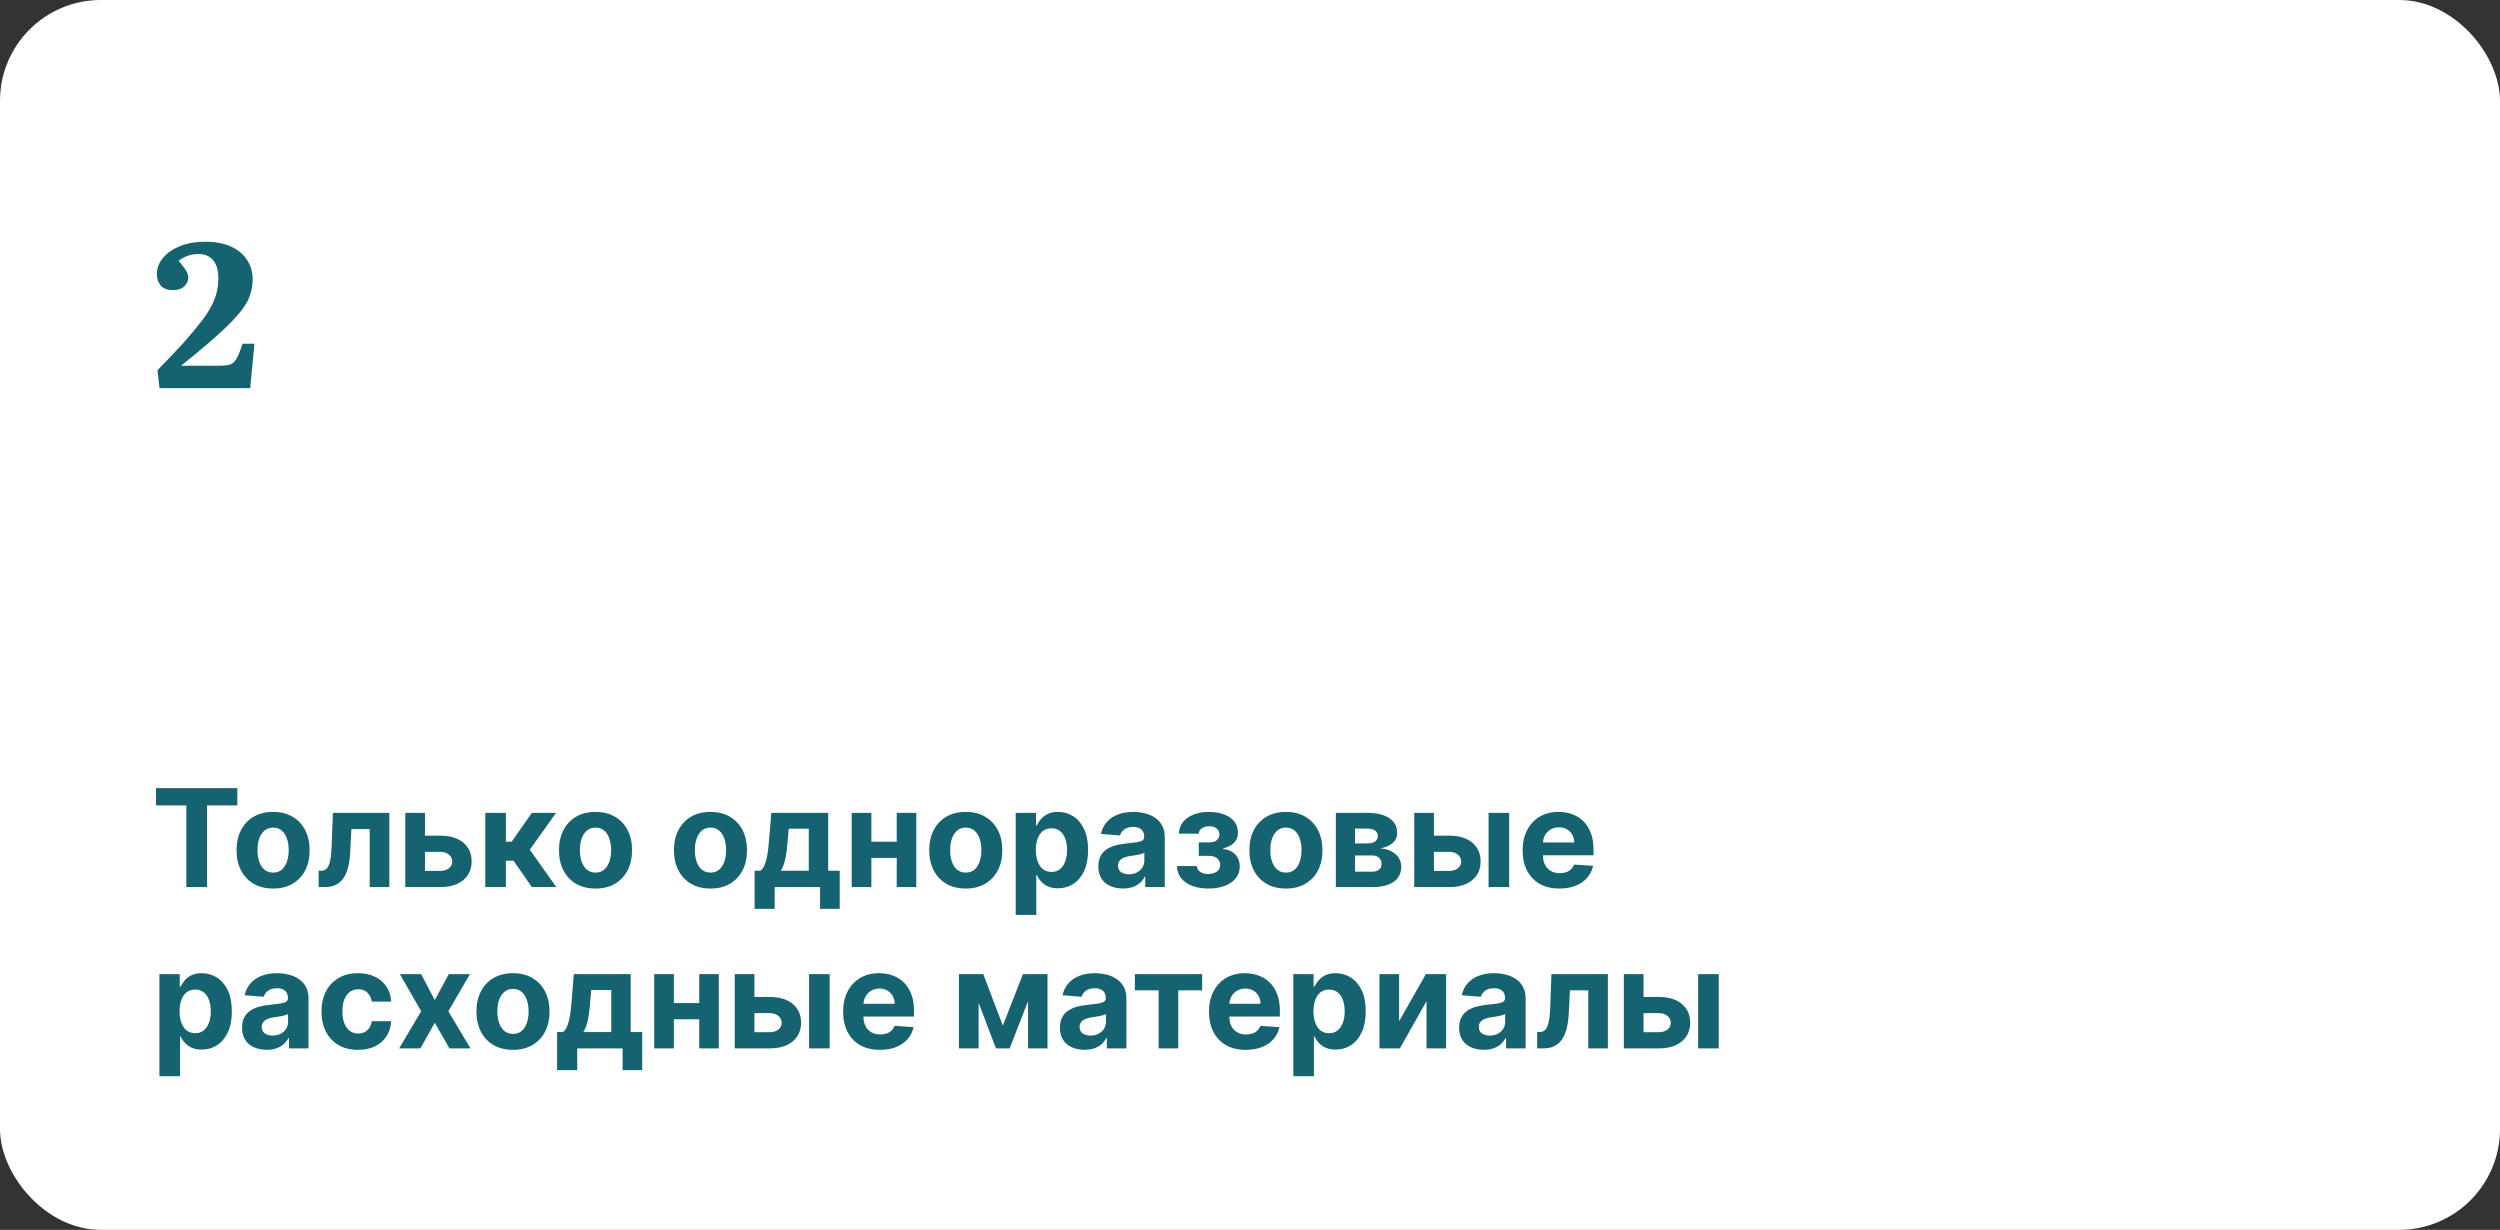 <?xml version="1.0" encoding="UTF-8"?> <svg xmlns="http://www.w3.org/2000/svg" width="496" height="244" viewBox="0 0 496 244" fill="none"><rect x="0" y="0" width="496" height="244" fill="#333333" stroke="none"/> <rect width="496" height="244" rx="20" fill="white"></rect> <path d="M31.64 77L31.24 73.44C33.32 71.333 35.067 69.493 36.48 67.92C37.893 66.32 39.053 64.933 39.96 63.76C40.867 62.56 41.56 61.48 42.04 60.52C42.52 59.56 42.853 58.653 43.04 57.8C43.227 56.947 43.32 56.067 43.32 55.16C43.32 53.667 42.987 52.507 42.32 51.68C41.653 50.827 40.667 50.4 39.36 50.4C38.533 50.4 37.787 50.533 37.12 50.8C36.453 51.04 35.893 51.36 35.44 51.76C35.893 52.293 36.253 52.747 36.52 53.12C36.813 53.493 37.027 53.84 37.16 54.16C37.293 54.453 37.36 54.76 37.36 55.08C37.36 55.72 37.093 56.293 36.56 56.8C36.053 57.307 35.307 57.56 34.32 57.56C33.253 57.56 32.453 57.267 31.92 56.68C31.387 56.067 31.12 55.293 31.12 54.36C31.12 53.213 31.52 52.16 32.32 51.2C33.12 50.213 34.24 49.427 35.68 48.84C37.12 48.253 38.813 47.96 40.76 47.96C42.76 47.96 44.453 48.28 45.84 48.92C47.227 49.56 48.28 50.44 49 51.56C49.747 52.653 50.12 53.933 50.12 55.4C50.12 56.307 50 57.187 49.76 58.04C49.547 58.893 49.147 59.773 48.56 60.68C47.973 61.56 47.147 62.56 46.08 63.68C45.013 64.8 43.653 66.08 42 67.52C40.347 68.96 38.32 70.64 35.92 72.56H43.36C44.107 72.56 44.72 72.52 45.2 72.44C45.68 72.36 46.067 72.173 46.36 71.88C46.68 71.587 46.973 71.147 47.24 70.56C47.507 69.973 47.8 69.187 48.12 68.2H50.48L49.64 77H31.64Z" fill="#156370"></path> <path d="M30.959 159.787V156.364H47.086V159.787H41.074V176H36.971V159.787H30.959ZM54.184 176.288C52.694 176.288 51.406 175.971 50.319 175.338C49.239 174.699 48.405 173.811 47.817 172.673C47.229 171.529 46.935 170.202 46.935 168.694C46.935 167.173 47.229 165.843 47.817 164.705C48.405 163.561 49.239 162.673 50.319 162.04C51.406 161.401 52.694 161.081 54.184 161.081C55.673 161.081 56.958 161.401 58.038 162.04C59.125 162.673 59.962 163.561 60.55 164.705C61.138 165.843 61.432 167.173 61.432 168.694C61.432 170.202 61.138 171.529 60.55 172.673C59.962 173.811 59.125 174.699 58.038 175.338C56.958 175.971 55.673 176.288 54.184 176.288ZM54.203 173.124C54.88 173.124 55.446 172.932 55.9 172.548C56.354 172.158 56.696 171.628 56.926 170.957C57.162 170.286 57.281 169.522 57.281 168.665C57.281 167.809 57.162 167.045 56.926 166.374C56.696 165.702 56.354 165.172 55.9 164.782C55.446 164.392 54.88 164.197 54.203 164.197C53.519 164.197 52.943 164.392 52.477 164.782C52.017 165.172 51.668 165.702 51.432 166.374C51.202 167.045 51.087 167.809 51.087 168.665C51.087 169.522 51.202 170.286 51.432 170.957C51.668 171.628 52.017 172.158 52.477 172.548C52.943 172.932 53.519 173.124 54.203 173.124ZM63.225 176L63.206 172.759H63.695C64.04 172.759 64.337 172.676 64.587 172.51C64.842 172.337 65.053 172.059 65.219 171.676C65.386 171.292 65.517 170.784 65.612 170.151C65.708 169.512 65.772 168.726 65.804 167.793L66.044 161.273H77.243V176H73.35V164.485H69.716L69.486 168.982C69.428 170.215 69.278 171.276 69.035 172.165C68.799 173.053 68.47 173.782 68.048 174.351C67.626 174.913 67.118 175.329 66.523 175.597C65.929 175.866 65.239 176 64.452 176H63.225ZM82.969 165.798H87.37C89.32 165.798 90.841 166.265 91.934 167.198C93.027 168.125 93.574 169.365 93.574 170.918C93.574 171.928 93.328 172.817 92.835 173.584C92.343 174.344 91.634 174.939 90.707 175.367C89.78 175.789 88.668 176 87.37 176H80.409V161.273H84.312V172.788H87.37C88.054 172.788 88.617 172.615 89.058 172.27C89.499 171.925 89.722 171.484 89.729 170.947C89.722 170.378 89.499 169.915 89.058 169.557C88.617 169.192 88.054 169.01 87.37 169.01H82.969V165.798ZM96.282 176V161.273H100.367V166.987H101.517L105.525 161.273H110.319L105.113 168.579L110.377 176H105.525L101.891 170.775H100.367V176H96.282ZM118.15 176.288C116.661 176.288 115.373 175.971 114.286 175.338C113.206 174.699 112.372 173.811 111.784 172.673C111.196 171.529 110.902 170.202 110.902 168.694C110.902 167.173 111.196 165.843 111.784 164.705C112.372 163.561 113.206 162.673 114.286 162.04C115.373 161.401 116.661 161.081 118.15 161.081C119.64 161.081 120.924 161.401 122.005 162.04C123.091 162.673 123.929 163.561 124.517 164.705C125.105 165.843 125.399 167.173 125.399 168.694C125.399 170.202 125.105 171.529 124.517 172.673C123.929 173.811 123.091 174.699 122.005 175.338C120.924 175.971 119.64 176.288 118.15 176.288ZM118.169 173.124C118.847 173.124 119.413 172.932 119.867 172.548C120.32 172.158 120.662 171.628 120.892 170.957C121.129 170.286 121.247 169.522 121.247 168.665C121.247 167.809 121.129 167.045 120.892 166.374C120.662 165.702 120.32 165.172 119.867 164.782C119.413 164.392 118.847 164.197 118.169 164.197C117.486 164.197 116.91 164.392 116.444 164.782C115.983 165.172 115.635 165.702 115.399 166.374C115.168 167.045 115.053 167.809 115.053 168.665C115.053 169.522 115.168 170.286 115.399 170.957C115.635 171.628 115.983 172.158 116.444 172.548C116.91 172.932 117.486 173.124 118.169 173.124ZM140.958 176.288C139.469 176.288 138.181 175.971 137.094 175.338C136.014 174.699 135.18 173.811 134.591 172.673C134.003 171.529 133.709 170.202 133.709 168.694C133.709 167.173 134.003 165.843 134.591 164.705C135.18 163.561 136.014 162.673 137.094 162.04C138.181 161.401 139.469 161.081 140.958 161.081C142.447 161.081 143.732 161.401 144.812 162.04C145.899 162.673 146.736 163.561 147.324 164.705C147.912 165.843 148.206 167.173 148.206 168.694C148.206 170.202 147.912 171.529 147.324 172.673C146.736 173.811 145.899 174.699 144.812 175.338C143.732 175.971 142.447 176.288 140.958 176.288ZM140.977 173.124C141.655 173.124 142.22 172.932 142.674 172.548C143.128 172.158 143.47 171.628 143.7 170.957C143.937 170.286 144.055 169.522 144.055 168.665C144.055 167.809 143.937 167.045 143.7 166.374C143.47 165.702 143.128 165.172 142.674 164.782C142.22 164.392 141.655 164.197 140.977 164.197C140.293 164.197 139.718 164.392 139.251 164.782C138.791 165.172 138.443 165.702 138.206 166.374C137.976 167.045 137.861 167.809 137.861 168.665C137.861 169.522 137.976 170.286 138.206 170.957C138.443 171.628 138.791 172.158 139.251 172.548C139.718 172.932 140.293 173.124 140.977 173.124ZM149.712 180.315V172.759H150.843C151.169 172.555 151.431 172.229 151.629 171.781C151.834 171.334 152 170.806 152.128 170.199C152.262 169.592 152.365 168.937 152.435 168.234C152.512 167.524 152.579 166.808 152.636 166.086L153.02 161.273H164.314V172.759H166.596V180.315H162.704V176H153.7V180.315H149.712ZM154.909 172.759H160.46V164.418H156.491L156.337 166.086C156.229 167.658 156.072 168.994 155.867 170.094C155.663 171.187 155.343 172.075 154.909 172.759ZM179.226 167.006V170.218H171.537V167.006H179.226ZM172.879 161.273V176H168.977V161.273H172.879ZM181.786 161.273V176H177.913V161.273H181.786ZM191.609 176.288C190.12 176.288 188.832 175.971 187.745 175.338C186.665 174.699 185.831 173.811 185.243 172.673C184.655 171.529 184.361 170.202 184.361 168.694C184.361 167.173 184.655 165.843 185.243 164.705C185.831 163.561 186.665 162.673 187.745 162.04C188.832 161.401 190.12 161.081 191.609 161.081C193.099 161.081 194.383 161.401 195.464 162.04C196.55 162.673 197.388 163.561 197.976 164.705C198.564 165.843 198.858 167.173 198.858 168.694C198.858 170.202 198.564 171.529 197.976 172.673C197.388 173.811 196.55 174.699 195.464 175.338C194.383 175.971 193.099 176.288 191.609 176.288ZM191.628 173.124C192.306 173.124 192.872 172.932 193.326 172.548C193.779 172.158 194.121 171.628 194.351 170.957C194.588 170.286 194.706 169.522 194.706 168.665C194.706 167.809 194.588 167.045 194.351 166.374C194.121 165.702 193.779 165.172 193.326 164.782C192.872 164.392 192.306 164.197 191.628 164.197C190.945 164.197 190.369 164.392 189.903 164.782C189.442 165.172 189.094 165.702 188.858 166.374C188.627 167.045 188.512 167.809 188.512 168.665C188.512 169.522 188.627 170.286 188.858 170.957C189.094 171.628 189.442 172.158 189.903 172.548C190.369 172.932 190.945 173.124 191.628 173.124ZM201.514 181.523V161.273H205.541V163.746H205.723C205.902 163.35 206.161 162.947 206.5 162.538C206.845 162.123 207.292 161.778 207.842 161.503C208.398 161.222 209.088 161.081 209.913 161.081C210.987 161.081 211.978 161.362 212.885 161.925C213.793 162.481 214.518 163.321 215.062 164.446C215.605 165.565 215.877 166.968 215.877 168.656C215.877 170.298 215.611 171.685 215.081 172.817C214.557 173.942 213.841 174.795 212.933 175.377C212.032 175.952 211.022 176.24 209.903 176.24C209.111 176.24 208.436 176.109 207.88 175.847C207.331 175.585 206.88 175.255 206.528 174.859C206.177 174.456 205.908 174.05 205.723 173.641H205.598V181.523H201.514ZM205.512 168.636C205.512 169.512 205.633 170.276 205.876 170.928C206.119 171.58 206.471 172.088 206.931 172.452C207.391 172.81 207.951 172.989 208.609 172.989C209.274 172.989 209.836 172.807 210.296 172.443C210.757 172.072 211.105 171.561 211.342 170.909C211.584 170.25 211.706 169.493 211.706 168.636C211.706 167.786 211.588 167.038 211.351 166.393C211.115 165.747 210.766 165.242 210.306 164.878C209.846 164.513 209.28 164.331 208.609 164.331C207.944 164.331 207.382 164.507 206.921 164.859C206.468 165.21 206.119 165.709 205.876 166.354C205.633 167 205.512 167.761 205.512 168.636ZM222.799 176.278C221.86 176.278 221.022 176.115 220.287 175.789C219.552 175.457 218.97 174.968 218.542 174.322C218.12 173.67 217.909 172.858 217.909 171.887C217.909 171.069 218.06 170.381 218.36 169.825C218.66 169.269 219.07 168.822 219.587 168.483C220.105 168.144 220.693 167.888 221.351 167.716C222.016 167.543 222.713 167.422 223.442 167.352C224.298 167.262 224.989 167.179 225.513 167.102C226.037 167.019 226.417 166.898 226.654 166.738C226.89 166.578 227.008 166.342 227.008 166.028V165.971C227.008 165.364 226.817 164.894 226.433 164.561C226.056 164.229 225.519 164.063 224.822 164.063C224.087 164.063 223.502 164.226 223.068 164.552C222.633 164.871 222.345 165.274 222.205 165.76L218.427 165.453C218.619 164.558 218.996 163.785 219.559 163.133C220.121 162.474 220.847 161.969 221.735 161.618C222.63 161.26 223.665 161.081 224.842 161.081C225.66 161.081 226.443 161.177 227.191 161.369C227.945 161.56 228.613 161.858 229.195 162.26C229.783 162.663 230.246 163.181 230.585 163.814C230.924 164.44 231.093 165.191 231.093 166.067V176H227.219V173.958H227.104C226.868 174.418 226.551 174.824 226.155 175.175C225.759 175.521 225.283 175.792 224.726 175.99C224.17 176.182 223.528 176.278 222.799 176.278ZM223.969 173.459C224.57 173.459 225.1 173.341 225.561 173.104C226.021 172.862 226.382 172.536 226.644 172.126C226.906 171.717 227.037 171.254 227.037 170.736V169.173C226.909 169.256 226.734 169.333 226.51 169.403C226.293 169.467 226.046 169.528 225.772 169.586C225.497 169.637 225.222 169.685 224.947 169.729C224.672 169.768 224.423 169.803 224.199 169.835C223.72 169.905 223.301 170.017 222.943 170.17C222.585 170.324 222.307 170.532 222.109 170.794C221.911 171.049 221.812 171.369 221.812 171.752C221.812 172.309 222.013 172.734 222.416 173.028C222.825 173.315 223.343 173.459 223.969 173.459ZM233.504 171.829H237.464C237.483 172.315 237.701 172.699 238.116 172.98C238.532 173.261 239.069 173.402 239.727 173.402C240.392 173.402 240.951 173.248 241.405 172.941C241.859 172.628 242.086 172.181 242.086 171.599C242.086 171.241 241.996 170.931 241.817 170.669C241.638 170.401 241.389 170.19 241.069 170.036C240.75 169.883 240.379 169.806 239.957 169.806H237.838V167.131H239.957C240.59 167.131 241.076 166.984 241.415 166.69C241.76 166.396 241.932 166.028 241.932 165.587C241.932 165.089 241.753 164.689 241.395 164.389C241.044 164.082 240.568 163.929 239.967 163.929C239.359 163.929 238.854 164.066 238.452 164.341C238.055 164.609 237.851 164.961 237.838 165.396H233.897C233.91 164.513 234.176 163.75 234.693 163.104C235.217 162.458 235.921 161.96 236.803 161.608C237.691 161.257 238.685 161.081 239.785 161.081C240.986 161.081 242.022 161.25 242.891 161.589C243.767 161.922 244.438 162.398 244.905 163.018C245.378 163.638 245.614 164.376 245.614 165.233C245.614 166.012 245.358 166.664 244.847 167.189C244.336 167.713 243.62 168.087 242.699 168.31V168.464C243.307 168.502 243.856 168.665 244.348 168.953C244.841 169.24 245.234 169.637 245.528 170.142C245.822 170.64 245.969 171.232 245.969 171.915C245.969 172.83 245.7 173.613 245.163 174.265C244.633 174.917 243.898 175.418 242.958 175.77C242.025 176.115 240.954 176.288 239.746 176.288C238.57 176.288 237.515 176.118 236.582 175.779C235.655 175.434 234.917 174.929 234.367 174.265C233.824 173.6 233.536 172.788 233.504 171.829ZM255.128 176.288C253.638 176.288 252.35 175.971 251.264 175.338C250.184 174.699 249.349 173.811 248.761 172.673C248.173 171.529 247.879 170.202 247.879 168.694C247.879 167.173 248.173 165.843 248.761 164.705C249.349 163.561 250.184 162.673 251.264 162.04C252.35 161.401 253.638 161.081 255.128 161.081C256.617 161.081 257.902 161.401 258.982 162.04C260.069 162.673 260.906 163.561 261.494 164.705C262.082 165.843 262.376 167.173 262.376 168.694C262.376 170.202 262.082 171.529 261.494 172.673C260.906 173.811 260.069 174.699 258.982 175.338C257.902 175.971 256.617 176.288 255.128 176.288ZM255.147 173.124C255.825 173.124 256.39 172.932 256.844 172.548C257.298 172.158 257.64 171.628 257.87 170.957C258.107 170.286 258.225 169.522 258.225 168.665C258.225 167.809 258.107 167.045 257.87 166.374C257.64 165.702 257.298 165.172 256.844 164.782C256.39 164.392 255.825 164.197 255.147 164.197C254.463 164.197 253.888 164.392 253.421 164.782C252.961 165.172 252.613 165.702 252.376 166.374C252.146 167.045 252.031 167.809 252.031 168.665C252.031 169.522 252.146 170.286 252.376 170.957C252.613 171.628 252.961 172.158 253.421 172.548C253.888 172.932 254.463 173.124 255.147 173.124ZM265.032 176V161.273H271.312C273.128 161.273 274.563 161.618 275.618 162.308C276.672 162.999 277.2 163.98 277.2 165.252C277.2 166.051 276.902 166.716 276.308 167.246C275.713 167.777 274.889 168.135 273.834 168.32C274.716 168.384 275.467 168.585 276.087 168.924C276.714 169.256 277.19 169.688 277.516 170.218C277.848 170.749 278.015 171.337 278.015 171.983C278.015 172.82 277.791 173.539 277.343 174.14C276.902 174.741 276.254 175.201 275.397 175.521C274.547 175.84 273.508 176 272.281 176H265.032ZM268.839 172.941H272.281C272.85 172.941 273.294 172.807 273.614 172.539C273.94 172.264 274.103 171.89 274.103 171.417C274.103 170.893 273.94 170.48 273.614 170.18C273.294 169.88 272.85 169.729 272.281 169.729H268.839V172.941ZM268.839 167.332H271.399C271.808 167.332 272.156 167.275 272.444 167.16C272.738 167.038 272.962 166.866 273.115 166.642C273.275 166.418 273.355 166.153 273.355 165.846C273.355 165.392 273.173 165.038 272.808 164.782C272.444 164.526 271.945 164.398 271.312 164.398H268.839V167.332ZM283.149 165.798H287.55C289.499 165.798 291.021 166.265 292.114 167.198C293.207 168.125 293.753 169.365 293.753 170.918C293.753 171.928 293.507 172.817 293.015 173.584C292.523 174.344 291.813 174.939 290.887 175.367C289.96 175.789 288.847 176 287.55 176H280.589V161.273H284.491V172.788H287.55C288.234 172.788 288.796 172.615 289.237 172.27C289.678 171.925 289.902 171.484 289.909 170.947C289.902 170.378 289.678 169.915 289.237 169.557C288.796 169.192 288.234 169.01 287.55 169.01H283.149V165.798ZM295.335 176V161.273H299.42V176H295.335ZM309.396 176.288C307.881 176.288 306.577 175.981 305.484 175.367C304.398 174.747 303.56 173.871 302.972 172.74C302.384 171.602 302.09 170.257 302.09 168.703C302.09 167.189 302.384 165.859 302.972 164.715C303.56 163.571 304.388 162.679 305.456 162.04C306.529 161.401 307.789 161.081 309.233 161.081C310.205 161.081 311.109 161.238 311.947 161.551C312.79 161.858 313.526 162.321 314.152 162.941C314.785 163.561 315.277 164.341 315.629 165.281C315.98 166.214 316.156 167.307 316.156 168.56V169.681H303.72V167.15H312.311C312.311 166.562 312.183 166.041 311.928 165.587C311.672 165.134 311.317 164.779 310.863 164.523C310.416 164.261 309.895 164.13 309.3 164.13C308.68 164.13 308.131 164.274 307.651 164.561C307.178 164.843 306.808 165.223 306.539 165.702C306.271 166.175 306.133 166.703 306.127 167.284V169.691C306.127 170.42 306.261 171.049 306.529 171.58C306.804 172.11 307.191 172.52 307.69 172.807C308.188 173.095 308.779 173.239 309.463 173.239C309.917 173.239 310.333 173.175 310.71 173.047C311.087 172.919 311.41 172.727 311.678 172.472C311.947 172.216 312.151 171.903 312.292 171.532L316.07 171.781C315.878 172.689 315.485 173.482 314.89 174.159C314.302 174.83 313.542 175.354 312.608 175.732C311.681 176.102 310.611 176.288 309.396 176.288ZM31.63 213.523V193.273H35.657V195.746H35.839C36.018 195.35 36.277 194.947 36.616 194.538C36.961 194.123 37.408 193.778 37.958 193.503C38.514 193.222 39.205 193.081 40.029 193.081C41.103 193.081 42.094 193.362 43.001 193.925C43.909 194.481 44.635 195.321 45.178 196.446C45.721 197.565 45.993 198.968 45.993 200.656C45.993 202.298 45.728 203.685 45.197 204.817C44.673 205.942 43.957 206.795 43.049 207.377C42.148 207.952 41.138 208.24 40.02 208.24C39.227 208.24 38.553 208.109 37.996 207.847C37.447 207.585 36.996 207.255 36.645 206.859C36.293 206.456 36.025 206.05 35.839 205.641H35.715V213.523H31.63ZM35.628 200.636C35.628 201.512 35.75 202.276 35.992 202.928C36.235 203.58 36.587 204.088 37.047 204.452C37.508 204.81 38.067 204.989 38.725 204.989C39.39 204.989 39.952 204.807 40.413 204.443C40.873 204.072 41.221 203.561 41.458 202.909C41.701 202.25 41.822 201.493 41.822 200.636C41.822 199.786 41.704 199.038 41.467 198.393C41.231 197.747 40.883 197.242 40.422 196.878C39.962 196.513 39.396 196.331 38.725 196.331C38.06 196.331 37.498 196.507 37.038 196.859C36.584 197.21 36.235 197.709 35.992 198.354C35.75 199 35.628 199.761 35.628 200.636ZM52.916 208.278C51.976 208.278 51.139 208.115 50.403 207.789C49.668 207.457 49.087 206.968 48.658 206.322C48.236 205.67 48.026 204.858 48.026 203.887C48.026 203.069 48.176 202.381 48.476 201.825C48.777 201.269 49.186 200.822 49.703 200.483C50.221 200.144 50.809 199.888 51.468 199.716C52.133 199.543 52.829 199.422 53.558 199.352C54.414 199.262 55.105 199.179 55.629 199.102C56.153 199.019 56.533 198.898 56.77 198.738C57.006 198.578 57.125 198.342 57.125 198.028V197.971C57.125 197.364 56.933 196.894 56.549 196.561C56.172 196.229 55.635 196.063 54.939 196.063C54.203 196.063 53.619 196.226 53.184 196.552C52.749 196.871 52.462 197.274 52.321 197.76L48.543 197.453C48.735 196.558 49.112 195.785 49.675 195.133C50.237 194.474 50.963 193.969 51.851 193.618C52.746 193.26 53.782 193.081 54.958 193.081C55.776 193.081 56.559 193.177 57.307 193.369C58.061 193.56 58.729 193.858 59.311 194.26C59.899 194.663 60.362 195.181 60.701 195.814C61.04 196.44 61.209 197.191 61.209 198.067V208H57.336V205.958H57.221C56.984 206.418 56.668 206.824 56.271 207.175C55.875 207.521 55.399 207.792 54.843 207.99C54.287 208.182 53.644 208.278 52.916 208.278ZM54.085 205.459C54.686 205.459 55.217 205.341 55.677 205.104C56.137 204.862 56.498 204.536 56.76 204.126C57.022 203.717 57.153 203.254 57.153 202.736V201.173C57.026 201.256 56.85 201.333 56.626 201.403C56.409 201.467 56.163 201.528 55.888 201.586C55.613 201.637 55.338 201.685 55.063 201.729C54.788 201.768 54.539 201.803 54.315 201.835C53.836 201.905 53.417 202.017 53.059 202.17C52.701 202.324 52.423 202.532 52.225 202.794C52.027 203.049 51.928 203.369 51.928 203.752C51.928 204.309 52.129 204.734 52.532 205.028C52.941 205.315 53.459 205.459 54.085 205.459ZM71.032 208.288C69.524 208.288 68.226 207.968 67.139 207.329C66.059 206.683 65.228 205.788 64.647 204.644C64.071 203.5 63.784 202.183 63.784 200.694C63.784 199.185 64.074 197.862 64.656 196.724C65.244 195.58 66.078 194.689 67.159 194.049C68.239 193.404 69.524 193.081 71.013 193.081C72.298 193.081 73.423 193.314 74.388 193.781C75.353 194.248 76.117 194.903 76.68 195.746C77.242 196.59 77.552 197.581 77.61 198.719H73.755C73.647 197.984 73.359 197.392 72.892 196.945C72.432 196.491 71.828 196.264 71.08 196.264C70.447 196.264 69.894 196.437 69.421 196.782C68.955 197.121 68.59 197.616 68.328 198.268C68.066 198.92 67.935 199.71 67.935 200.636C67.935 201.576 68.063 202.375 68.319 203.033C68.581 203.692 68.948 204.194 69.421 204.539C69.894 204.884 70.447 205.056 71.08 205.056C71.547 205.056 71.965 204.961 72.336 204.769C72.713 204.577 73.023 204.299 73.266 203.935C73.515 203.564 73.678 203.12 73.755 202.602H77.61C77.546 203.727 77.239 204.718 76.689 205.574C76.146 206.424 75.395 207.089 74.436 207.569C73.477 208.048 72.343 208.288 71.032 208.288ZM83.559 193.273L86.263 198.422L89.034 193.273H93.224L88.957 200.636L93.339 208H89.168L86.263 202.909L83.406 208H79.187L83.559 200.636L79.34 193.273H83.559ZM101.776 208.288C100.287 208.288 98.999 207.971 97.912 207.338C96.832 206.699 95.998 205.811 95.41 204.673C94.822 203.529 94.528 202.202 94.528 200.694C94.528 199.173 94.822 197.843 95.41 196.705C95.998 195.561 96.832 194.673 97.912 194.04C98.999 193.401 100.287 193.081 101.776 193.081C103.266 193.081 104.55 193.401 105.631 194.04C106.717 194.673 107.555 195.561 108.143 196.705C108.731 197.843 109.025 199.173 109.025 200.694C109.025 202.202 108.731 203.529 108.143 204.673C107.555 205.811 106.717 206.699 105.631 207.338C104.55 207.971 103.266 208.288 101.776 208.288ZM101.795 205.124C102.473 205.124 103.039 204.932 103.493 204.548C103.946 204.158 104.288 203.628 104.518 202.957C104.755 202.286 104.873 201.522 104.873 200.665C104.873 199.809 104.755 199.045 104.518 198.374C104.288 197.702 103.946 197.172 103.493 196.782C103.039 196.392 102.473 196.197 101.795 196.197C101.112 196.197 100.536 196.392 100.07 196.782C99.609 197.172 99.261 197.702 99.025 198.374C98.794 199.045 98.679 199.809 98.679 200.665C98.679 201.522 98.794 202.286 99.025 202.957C99.261 203.628 99.609 204.158 100.07 204.548C100.536 204.932 101.112 205.124 101.795 205.124ZM110.53 212.315V204.759H111.662C111.988 204.555 112.25 204.229 112.448 203.781C112.652 203.334 112.819 202.806 112.946 202.199C113.081 201.592 113.183 200.937 113.253 200.234C113.33 199.524 113.397 198.808 113.455 198.086L113.838 193.273H125.133V204.759H127.415V212.315H123.522V208H114.519V212.315H110.53ZM115.727 204.759H121.278V196.418H117.309L117.156 198.086C117.047 199.658 116.89 200.994 116.686 202.094C116.481 203.187 116.162 204.075 115.727 204.759ZM140.045 199.006V202.218H132.355V199.006H140.045ZM133.697 193.273V208H129.795V193.273H133.697ZM142.605 193.273V208H138.731V193.273H142.605ZM148.334 197.798H152.734C154.684 197.798 156.205 198.265 157.298 199.198C158.391 200.125 158.938 201.365 158.938 202.918C158.938 203.928 158.692 204.817 158.2 205.584C157.707 206.344 156.998 206.939 156.071 207.367C155.144 207.789 154.032 208 152.734 208H145.774V193.273H149.676V204.788H152.734C153.418 204.788 153.981 204.615 154.422 204.27C154.863 203.925 155.087 203.484 155.093 202.947C155.087 202.378 154.863 201.915 154.422 201.557C153.981 201.192 153.418 201.01 152.734 201.01H148.334V197.798ZM160.52 208V193.273H164.604V208H160.52ZM174.581 208.288C173.066 208.288 171.762 207.981 170.669 207.367C169.582 206.747 168.745 205.871 168.157 204.74C167.569 203.602 167.275 202.257 167.275 200.703C167.275 199.189 167.569 197.859 168.157 196.715C168.745 195.571 169.573 194.679 170.64 194.04C171.714 193.401 172.973 193.081 174.418 193.081C175.389 193.081 176.294 193.238 177.131 193.551C177.975 193.858 178.71 194.321 179.337 194.941C179.969 195.561 180.462 196.341 180.813 197.281C181.165 198.214 181.34 199.307 181.34 200.56V201.681H168.905V199.15H177.496C177.496 198.562 177.368 198.041 177.112 197.587C176.856 197.134 176.502 196.779 176.048 196.523C175.6 196.261 175.079 196.13 174.485 196.13C173.865 196.13 173.315 196.274 172.836 196.561C172.363 196.843 171.992 197.223 171.724 197.702C171.455 198.175 171.318 198.703 171.311 199.284V201.691C171.311 202.42 171.446 203.049 171.714 203.58C171.989 204.11 172.376 204.52 172.874 204.807C173.373 205.095 173.964 205.239 174.648 205.239C175.102 205.239 175.517 205.175 175.894 205.047C176.272 204.919 176.594 204.727 176.863 204.472C177.131 204.216 177.336 203.903 177.476 203.532L181.254 203.781C181.062 204.689 180.669 205.482 180.075 206.159C179.487 206.83 178.726 207.354 177.793 207.732C176.866 208.102 175.795 208.288 174.581 208.288ZM198.961 203.484L202.95 193.273H206.056L200.313 208H197.599L191.99 193.273H195.087L198.961 203.484ZM194.157 193.273V208H190.255V193.273H194.157ZM203.966 208V193.273H207.82V208H203.966ZM215.179 208.278C214.24 208.278 213.402 208.115 212.667 207.789C211.932 207.457 211.35 206.968 210.922 206.322C210.5 205.67 210.289 204.858 210.289 203.887C210.289 203.069 210.439 202.381 210.74 201.825C211.04 201.269 211.449 200.822 211.967 200.483C212.485 200.144 213.073 199.888 213.731 199.716C214.396 199.543 215.093 199.422 215.822 199.352C216.678 199.262 217.368 199.179 217.893 199.102C218.417 199.019 218.797 198.898 219.034 198.738C219.27 198.578 219.388 198.342 219.388 198.028V197.971C219.388 197.364 219.197 196.894 218.813 196.561C218.436 196.229 217.899 196.063 217.202 196.063C216.467 196.063 215.882 196.226 215.448 196.552C215.013 196.871 214.725 197.274 214.585 197.76L210.807 197.453C210.999 196.558 211.376 195.785 211.938 195.133C212.501 194.474 213.226 193.969 214.115 193.618C215.01 193.26 216.045 193.081 217.221 193.081C218.04 193.081 218.823 193.177 219.57 193.369C220.325 193.56 220.993 193.858 221.574 194.26C222.162 194.663 222.626 195.181 222.965 195.814C223.303 196.44 223.473 197.191 223.473 198.067V208H219.599V205.958H219.484C219.248 206.418 218.931 206.824 218.535 207.175C218.139 207.521 217.662 207.792 217.106 207.99C216.55 208.182 215.908 208.278 215.179 208.278ZM216.349 205.459C216.95 205.459 217.48 205.341 217.941 205.104C218.401 204.862 218.762 204.536 219.024 204.126C219.286 203.717 219.417 203.254 219.417 202.736V201.173C219.289 201.256 219.113 201.333 218.89 201.403C218.672 201.467 218.426 201.528 218.151 201.586C217.877 201.637 217.602 201.685 217.327 201.729C217.052 201.768 216.803 201.803 216.579 201.835C216.1 201.905 215.681 202.017 215.323 202.17C214.965 202.324 214.687 202.532 214.489 202.794C214.291 203.049 214.192 203.369 214.192 203.752C214.192 204.309 214.393 204.734 214.796 205.028C215.205 205.315 215.722 205.459 216.349 205.459ZM225.163 196.485V193.273H238.509V196.485H233.763V208H229.87V196.485H225.163ZM247.17 208.288C245.655 208.288 244.351 207.981 243.258 207.367C242.171 206.747 241.334 205.871 240.746 204.74C240.158 203.602 239.864 202.257 239.864 200.703C239.864 199.189 240.158 197.859 240.746 196.715C241.334 195.571 242.162 194.679 243.229 194.04C244.303 193.401 245.562 193.081 247.007 193.081C247.978 193.081 248.883 193.238 249.72 193.551C250.564 193.858 251.299 194.321 251.925 194.941C252.558 195.561 253.05 196.341 253.402 197.281C253.754 198.214 253.929 199.307 253.929 200.56V201.681H241.494V199.15H250.085C250.085 198.562 249.957 198.041 249.701 197.587C249.445 197.134 249.091 196.779 248.637 196.523C248.189 196.261 247.668 196.13 247.074 196.13C246.454 196.13 245.904 196.274 245.425 196.561C244.952 196.843 244.581 197.223 244.312 197.702C244.044 198.175 243.907 198.703 243.9 199.284V201.691C243.9 202.42 244.034 203.049 244.303 203.58C244.578 204.11 244.964 204.52 245.463 204.807C245.962 205.095 246.553 205.239 247.237 205.239C247.691 205.239 248.106 205.175 248.483 205.047C248.86 204.919 249.183 204.727 249.452 204.472C249.72 204.216 249.925 203.903 250.065 203.532L253.843 203.781C253.651 204.689 253.258 205.482 252.664 206.159C252.076 206.83 251.315 207.354 250.382 207.732C249.455 208.102 248.384 208.288 247.17 208.288ZM256.595 213.523V193.273H260.622V195.746H260.804C260.983 195.35 261.242 194.947 261.581 194.538C261.926 194.123 262.373 193.778 262.923 193.503C263.479 193.222 264.169 193.081 264.994 193.081C266.068 193.081 267.059 193.362 267.966 193.925C268.874 194.481 269.599 195.321 270.143 196.446C270.686 197.565 270.958 198.968 270.958 200.656C270.958 202.298 270.692 203.685 270.162 204.817C269.638 205.942 268.922 206.795 268.014 207.377C267.113 207.952 266.103 208.24 264.984 208.24C264.192 208.24 263.517 208.109 262.961 207.847C262.412 207.585 261.961 207.255 261.609 206.859C261.258 206.456 260.989 206.05 260.804 205.641H260.679V213.523H256.595ZM260.593 200.636C260.593 201.512 260.714 202.276 260.957 202.928C261.2 203.58 261.552 204.088 262.012 204.452C262.472 204.81 263.032 204.989 263.69 204.989C264.355 204.989 264.917 204.807 265.377 204.443C265.838 204.072 266.186 203.561 266.423 202.909C266.665 202.25 266.787 201.493 266.787 200.636C266.787 199.786 266.669 199.038 266.432 198.393C266.196 197.747 265.847 197.242 265.387 196.878C264.927 196.513 264.361 196.331 263.69 196.331C263.025 196.331 262.463 196.507 262.002 196.859C261.549 197.21 261.2 197.709 260.957 198.354C260.714 199 260.593 199.761 260.593 200.636ZM277.583 202.612L282.885 193.273H286.912V208H283.02V198.632L277.737 208H273.681V193.273H277.583V202.612ZM294.386 208.278C293.447 208.278 292.609 208.115 291.874 207.789C291.139 207.457 290.557 206.968 290.129 206.322C289.707 205.67 289.496 204.858 289.496 203.887C289.496 203.069 289.646 202.381 289.947 201.825C290.247 201.269 290.656 200.822 291.174 200.483C291.692 200.144 292.28 199.888 292.938 199.716C293.603 199.543 294.3 199.422 295.029 199.352C295.885 199.262 296.575 199.179 297.1 199.102C297.624 199.019 298.004 198.898 298.241 198.738C298.477 198.578 298.595 198.342 298.595 198.028V197.971C298.595 197.364 298.404 196.894 298.02 196.561C297.643 196.229 297.106 196.063 296.409 196.063C295.674 196.063 295.089 196.226 294.655 196.552C294.22 196.871 293.932 197.274 293.792 197.76L290.014 197.453C290.206 196.558 290.583 195.785 291.145 195.133C291.708 194.474 292.433 193.969 293.322 193.618C294.217 193.26 295.252 193.081 296.428 193.081C297.247 193.081 298.03 193.177 298.778 193.369C299.532 193.56 300.2 193.858 300.781 194.26C301.369 194.663 301.833 195.181 302.172 195.814C302.51 196.44 302.68 197.191 302.68 198.067V208H298.806V205.958H298.691C298.455 206.418 298.138 206.824 297.742 207.175C297.346 207.521 296.869 207.792 296.313 207.99C295.757 208.182 295.115 208.278 294.386 208.278ZM295.556 205.459C296.157 205.459 296.687 205.341 297.148 205.104C297.608 204.862 297.969 204.536 298.231 204.126C298.493 203.717 298.624 203.254 298.624 202.736V201.173C298.496 201.256 298.32 201.333 298.097 201.403C297.879 201.467 297.633 201.528 297.358 201.586C297.084 201.637 296.809 201.685 296.534 201.729C296.259 201.768 296.01 201.803 295.786 201.835C295.307 201.905 294.888 202.017 294.53 202.17C294.172 202.324 293.894 202.532 293.696 202.794C293.498 203.049 293.399 203.369 293.399 203.752C293.399 204.309 293.6 204.734 294.003 205.028C294.412 205.315 294.93 205.459 295.556 205.459ZM304.986 208L304.967 204.759H305.456C305.801 204.759 306.098 204.676 306.347 204.51C306.603 204.337 306.814 204.059 306.98 203.676C307.146 203.292 307.277 202.784 307.373 202.151C307.469 201.512 307.533 200.726 307.565 199.793L307.805 193.273H319.004V208H315.111V196.485H311.477L311.247 200.982C311.189 202.215 311.039 203.276 310.796 204.165C310.56 205.053 310.23 205.782 309.809 206.351C309.387 206.913 308.879 207.329 308.284 207.597C307.69 207.866 306.999 208 306.213 208H304.986ZM324.73 197.798H329.131C331.081 197.798 332.602 198.265 333.695 199.198C334.788 200.125 335.334 201.365 335.334 202.918C335.334 203.928 335.088 204.817 334.596 205.584C334.104 206.344 333.394 206.939 332.468 207.367C331.541 207.789 330.429 208 329.131 208H322.17V193.273H326.072V204.788H329.131C329.815 204.788 330.377 204.615 330.818 204.27C331.259 203.925 331.483 203.484 331.49 202.947C331.483 202.378 331.259 201.915 330.818 201.557C330.377 201.192 329.815 201.01 329.131 201.01H324.73V197.798ZM336.916 208V193.273H341.001V208H336.916Z" fill="#156370"></path> </svg> 
